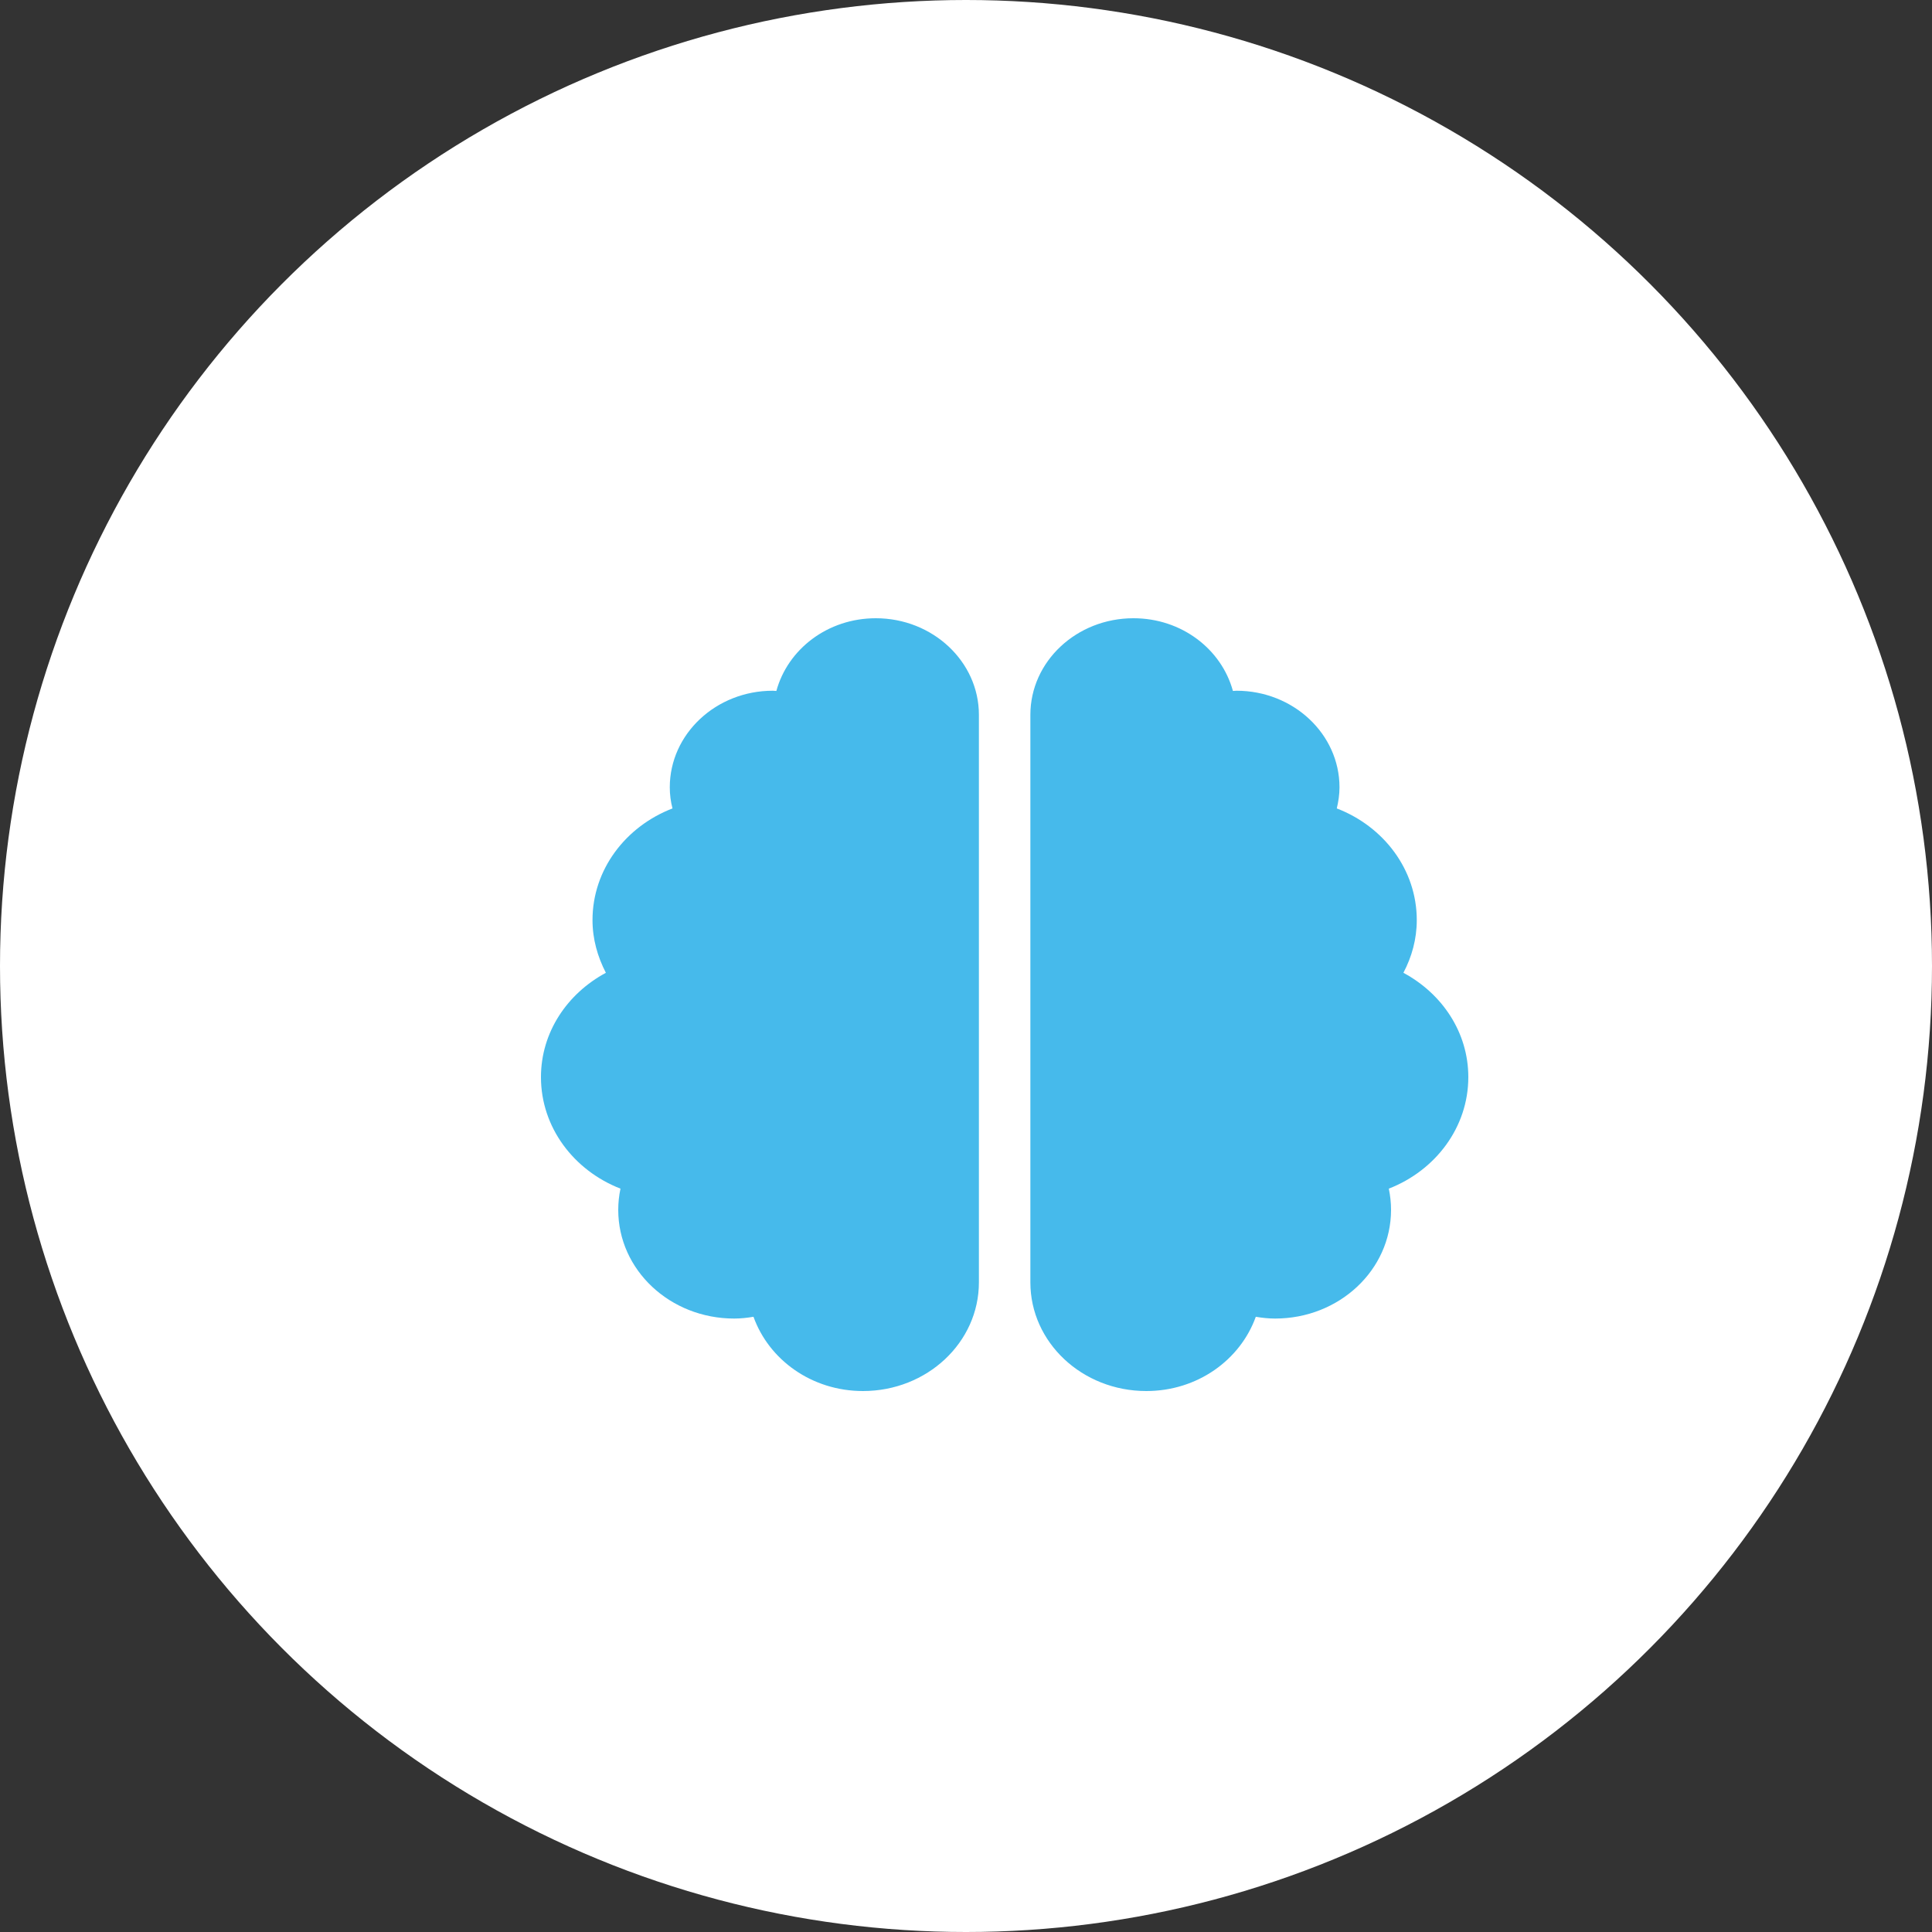 <?xml version="1.0" encoding="UTF-8"?> <svg xmlns="http://www.w3.org/2000/svg" width="25" height="25" viewBox="0 0 25 25" fill="none"><rect x="0" y="0" width="25" height="25" fill="#333333" stroke="none"/><circle cx="12.5" cy="12.5" r="12.5" fill="white"></circle><path d="M11.333 8C10.71 8 10.194 8.4 10.046 8.941C10.029 8.941 10.017 8.938 10 8.938C9.265 8.938 8.667 9.498 8.667 10.188C8.667 10.281 8.679 10.373 8.702 10.461C8.094 10.695 7.667 11.254 7.667 11.906C7.667 12.152 7.733 12.381 7.84 12.588C7.34 12.857 7 13.357 7 13.938C7 14.588 7.425 15.146 8.029 15.381C8.01 15.471 8 15.562 8 15.656C8 16.434 8.671 17.062 9.5 17.062C9.585 17.062 9.669 17.053 9.75 17.039C9.95 17.596 10.504 18 11.167 18C11.996 18 12.667 17.371 12.667 16.594V9.25C12.667 8.561 12.069 8 11.333 8ZM19 13.938C19 13.357 18.66 12.857 18.16 12.588C18.269 12.381 18.333 12.152 18.333 11.906C18.333 11.254 17.906 10.695 17.298 10.461C17.319 10.373 17.333 10.281 17.333 10.188C17.333 9.498 16.735 8.938 16 8.938C15.983 8.938 15.969 8.941 15.954 8.941C15.806 8.4 15.29 8 14.667 8C13.931 8 13.333 8.559 13.333 9.25V16.594C13.333 17.371 14.004 18 14.833 18C15.496 18 16.05 17.596 16.25 17.039C16.331 17.053 16.415 17.062 16.5 17.062C17.329 17.062 18 16.434 18 15.656C18 15.562 17.99 15.471 17.971 15.381C18.575 15.146 19 14.588 19 13.938Z" fill="#46BAEB"></path></svg> 